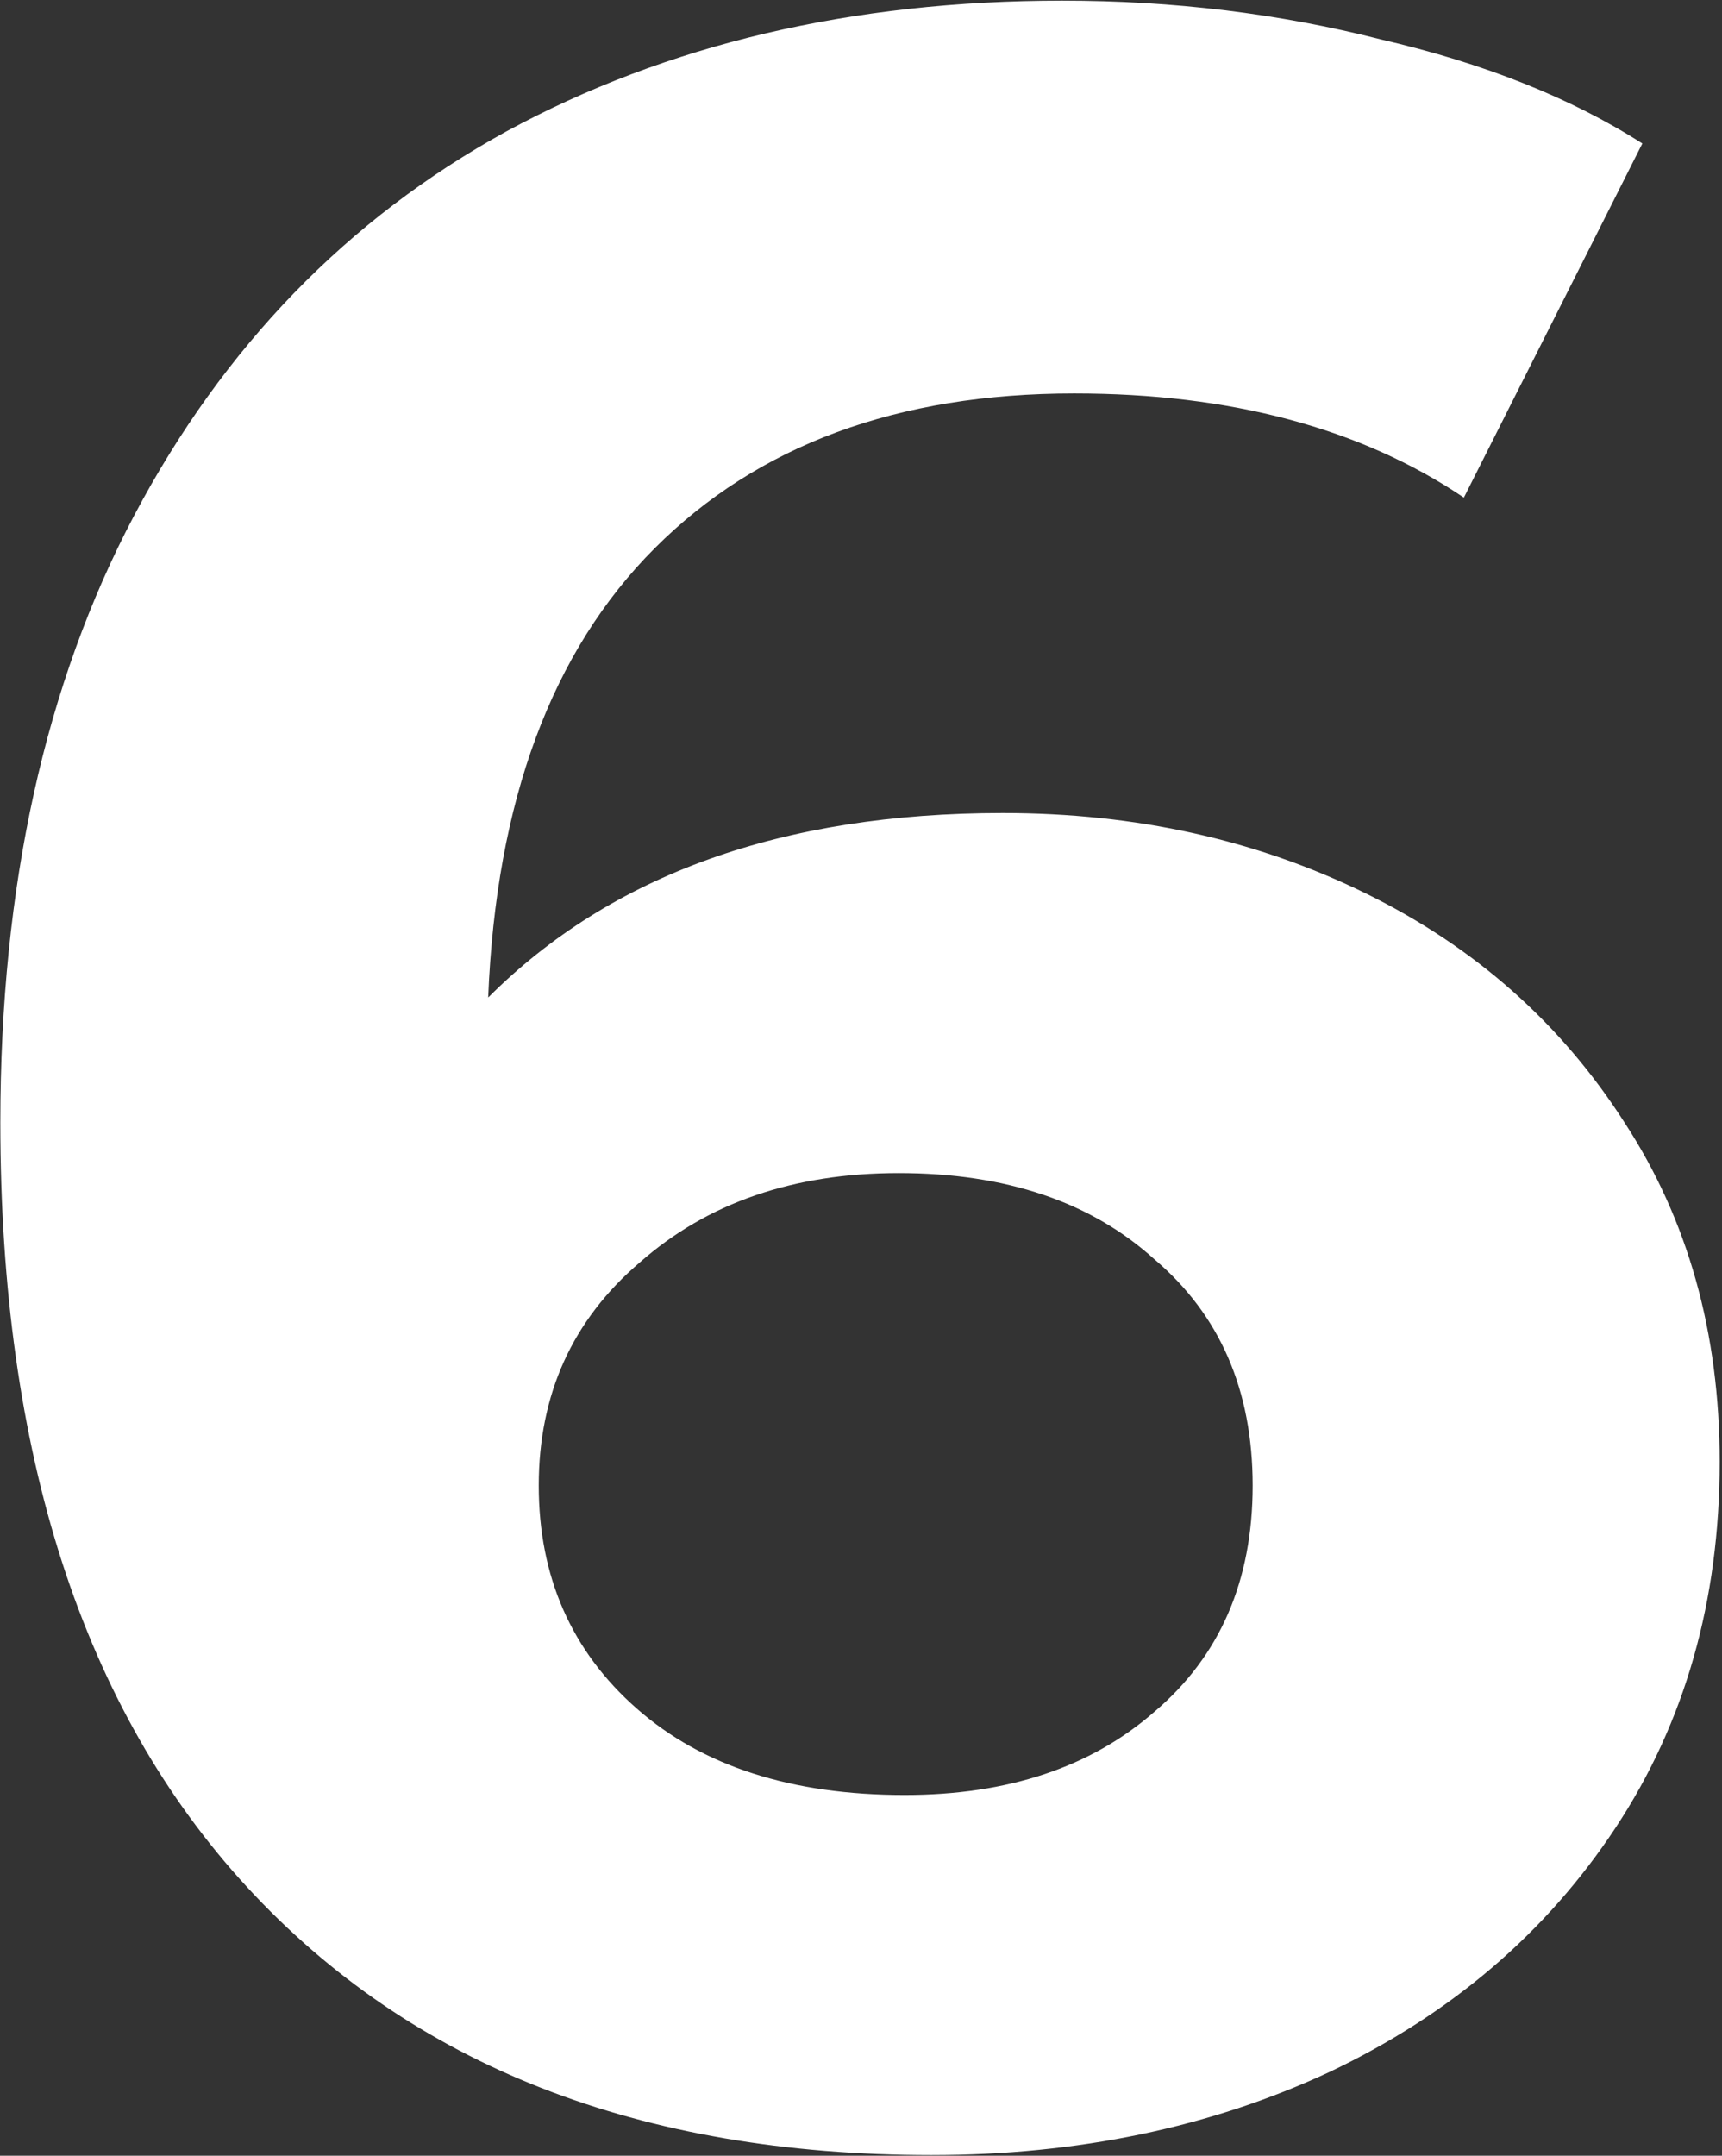 <?xml version="1.0" encoding="UTF-8"?> <svg xmlns="http://www.w3.org/2000/svg" width="521" height="652" viewBox="0 0 521 652" fill="none"><rect x="0" y="0" width="521" height="652" fill="#333333" stroke="none"/> <path d="M303.4 245.9C343.6 245.9 380.2 254 413.2 270.2C446.2 286.4 472.3 309.5 491.5 339.5C510.7 368.9 520.3 403.1 520.3 442.1C520.3 484.1 509.8 521 488.8 552.8C467.8 584.6 439 609.2 402.4 626.6C366.4 643.4 326.2 651.8 281.8 651.8C193.6 651.8 124.6 624.8 74.8 570.8C25 516.8 0.1 439.7 0.1 339.5C0.1 268.1 13.6 206.9 40.6 155.9C67.6 104.9 105.1 66.2 153.1 39.8C201.7 13.4 257.8 0.2 321.4 0.2C355 0.2 387.1 4.1 417.7 11.9C448.9 19.1 475.3 29.6 496.9 43.4L442.9 150.5C411.7 129.5 372.4 119 325 119C271.6 119 229.3 134.6 198.1 165.8C166.9 197 150.1 242.3 147.7 301.7C184.9 264.5 236.8 245.9 303.4 245.9ZM273.7 542.9C304.9 542.9 330.1 534.5 349.3 517.7C369.1 500.9 379 478.1 379 449.3C379 420.5 369.1 397.7 349.3 380.9C330.1 363.5 304.3 354.8 271.9 354.8C240.1 354.8 214 363.8 193.6 381.8C173.2 399.2 163 421.7 163 449.3C163 476.9 172.9 499.4 192.7 516.8C212.5 534.2 239.5 542.9 273.7 542.9Z" fill="white"></path> </svg> 
